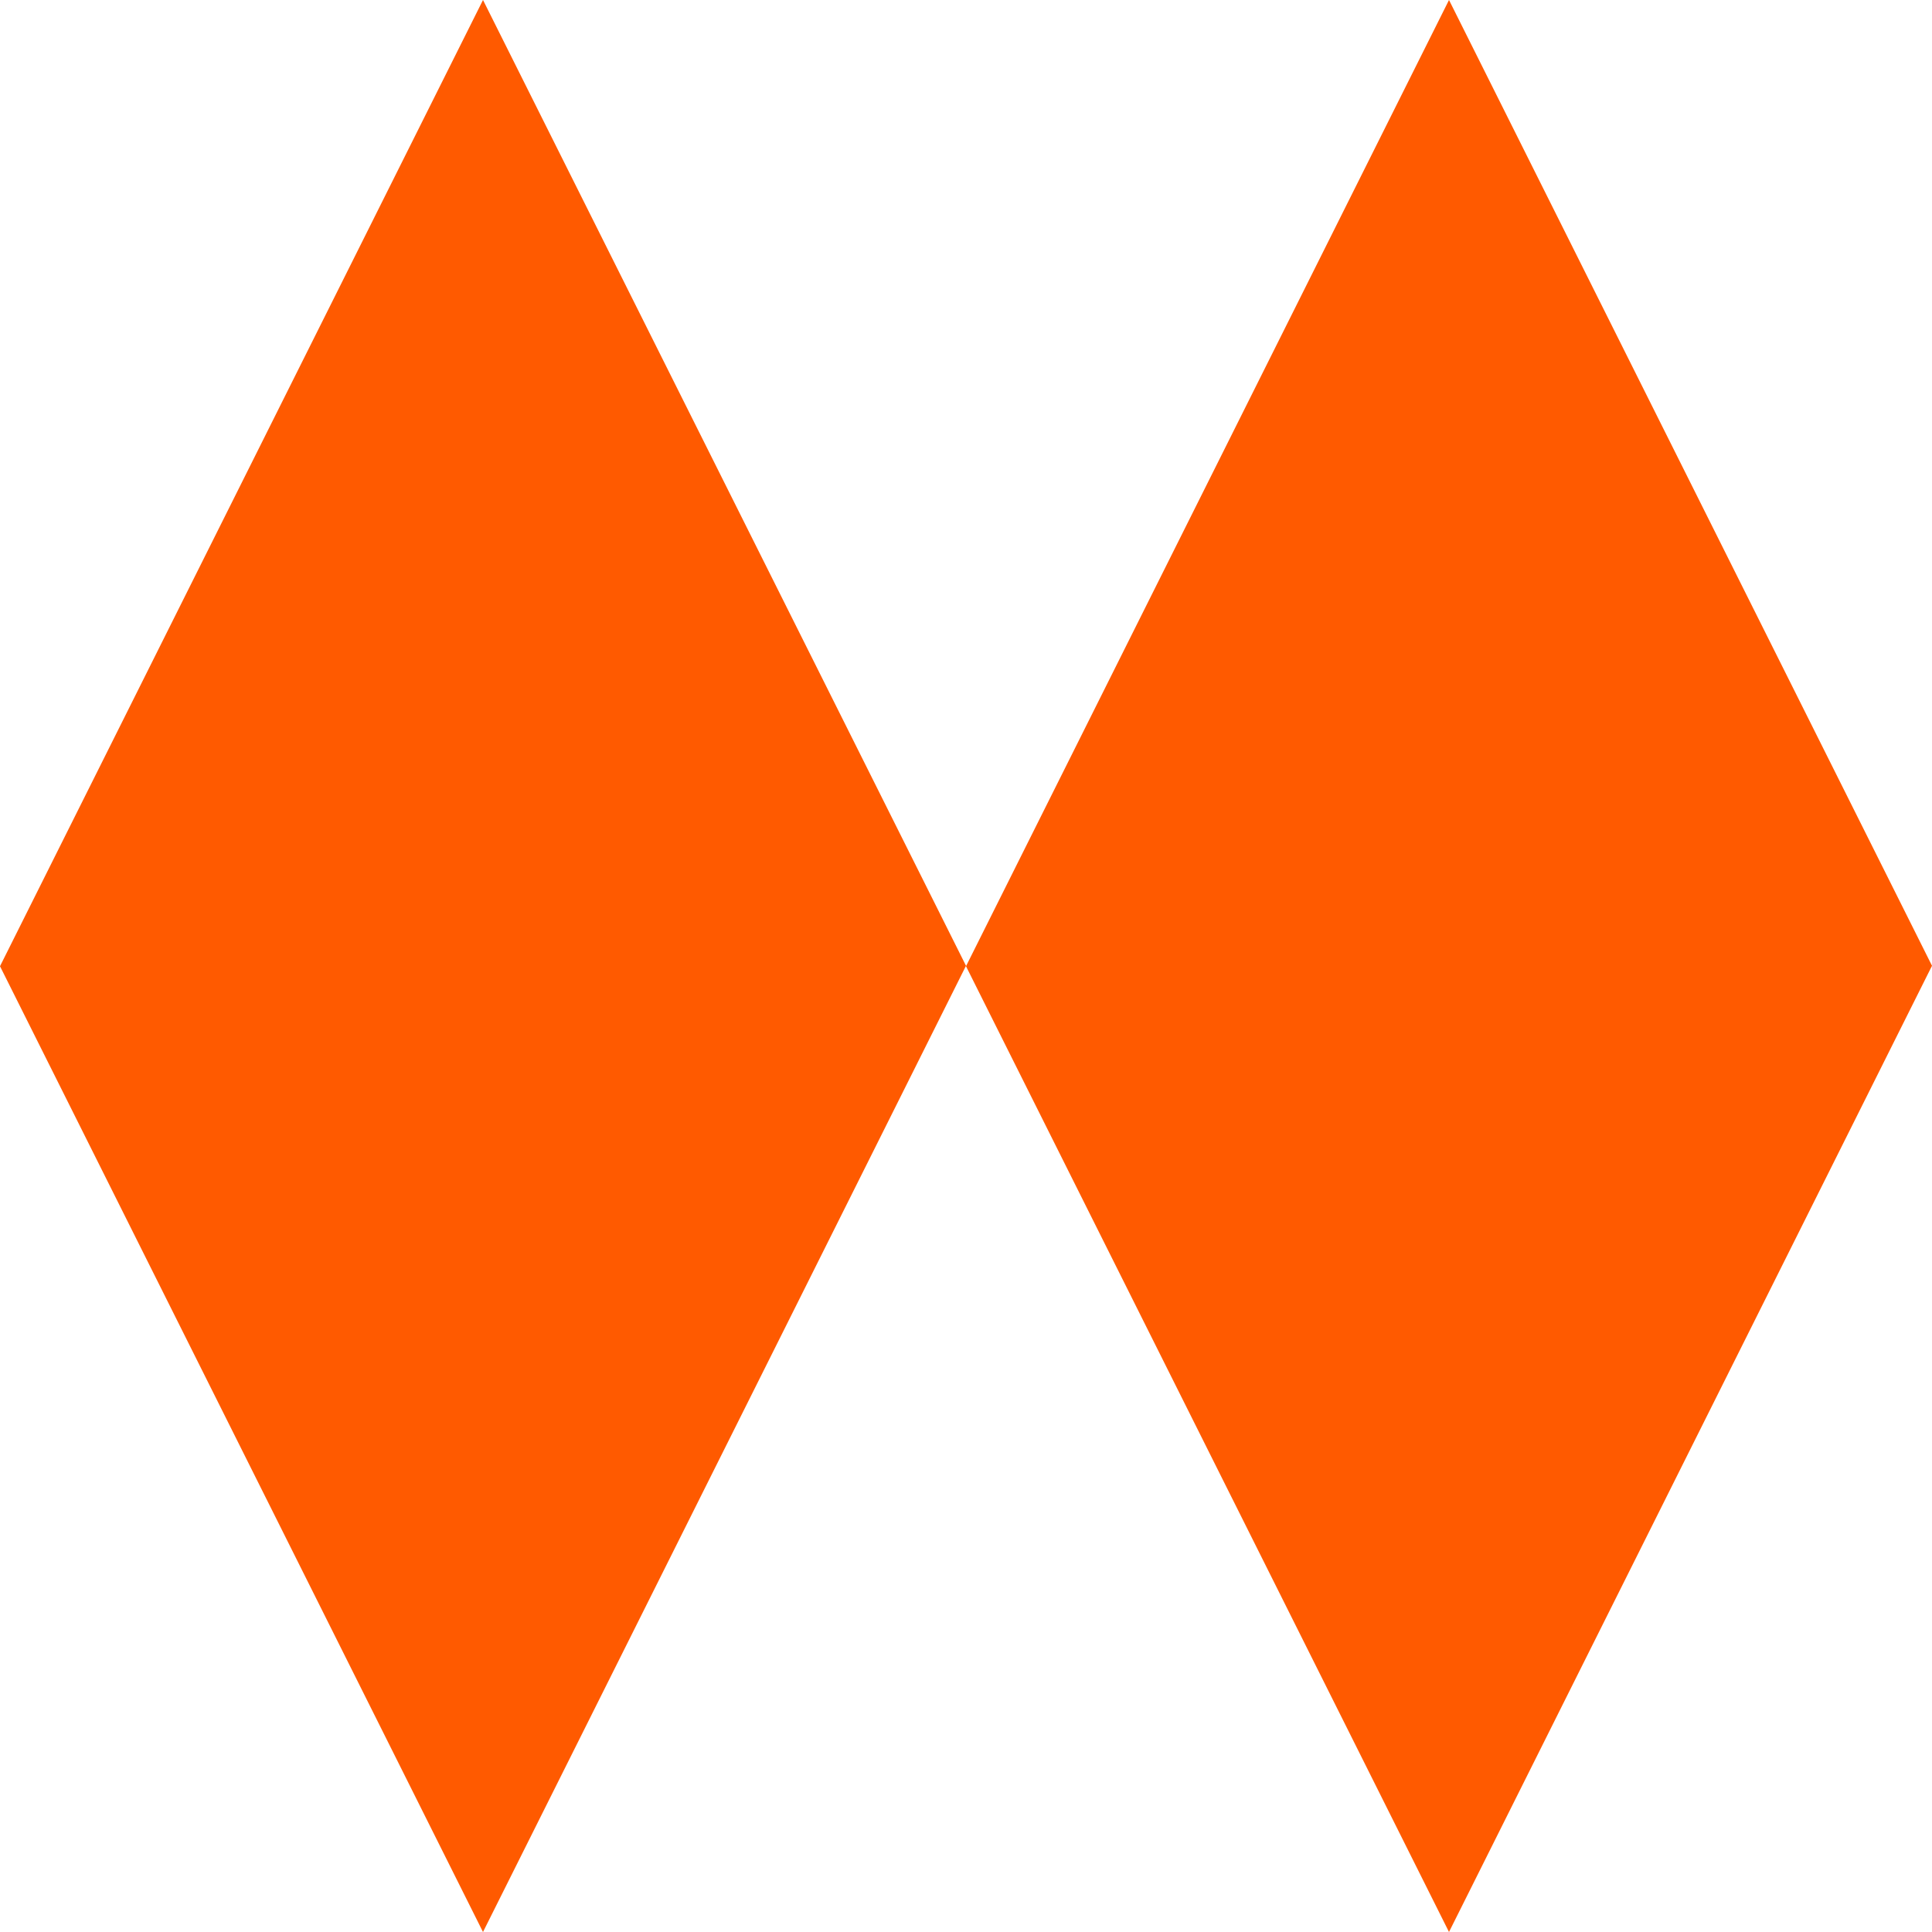 <svg width="210" height="210" viewBox="0 0 210 210" fill="none" xmlns="http://www.w3.org/2000/svg">
<g clip-path="url(#clip0_871_58)">
<path d="M0 105.025L52.5 0L105 104.975L52.5 210L0 105.025Z" fill="#FF5A00"/>
<path d="M105 105.025L157.5 0L210 104.975L157.5 210L105 105.025Z" fill="#FF5A00"/>
</g>
<defs>
<clipPath id="clip0_871_58">
<rect width="210" height="210" fill="white"/>
</clipPath>
</defs>
</svg>

